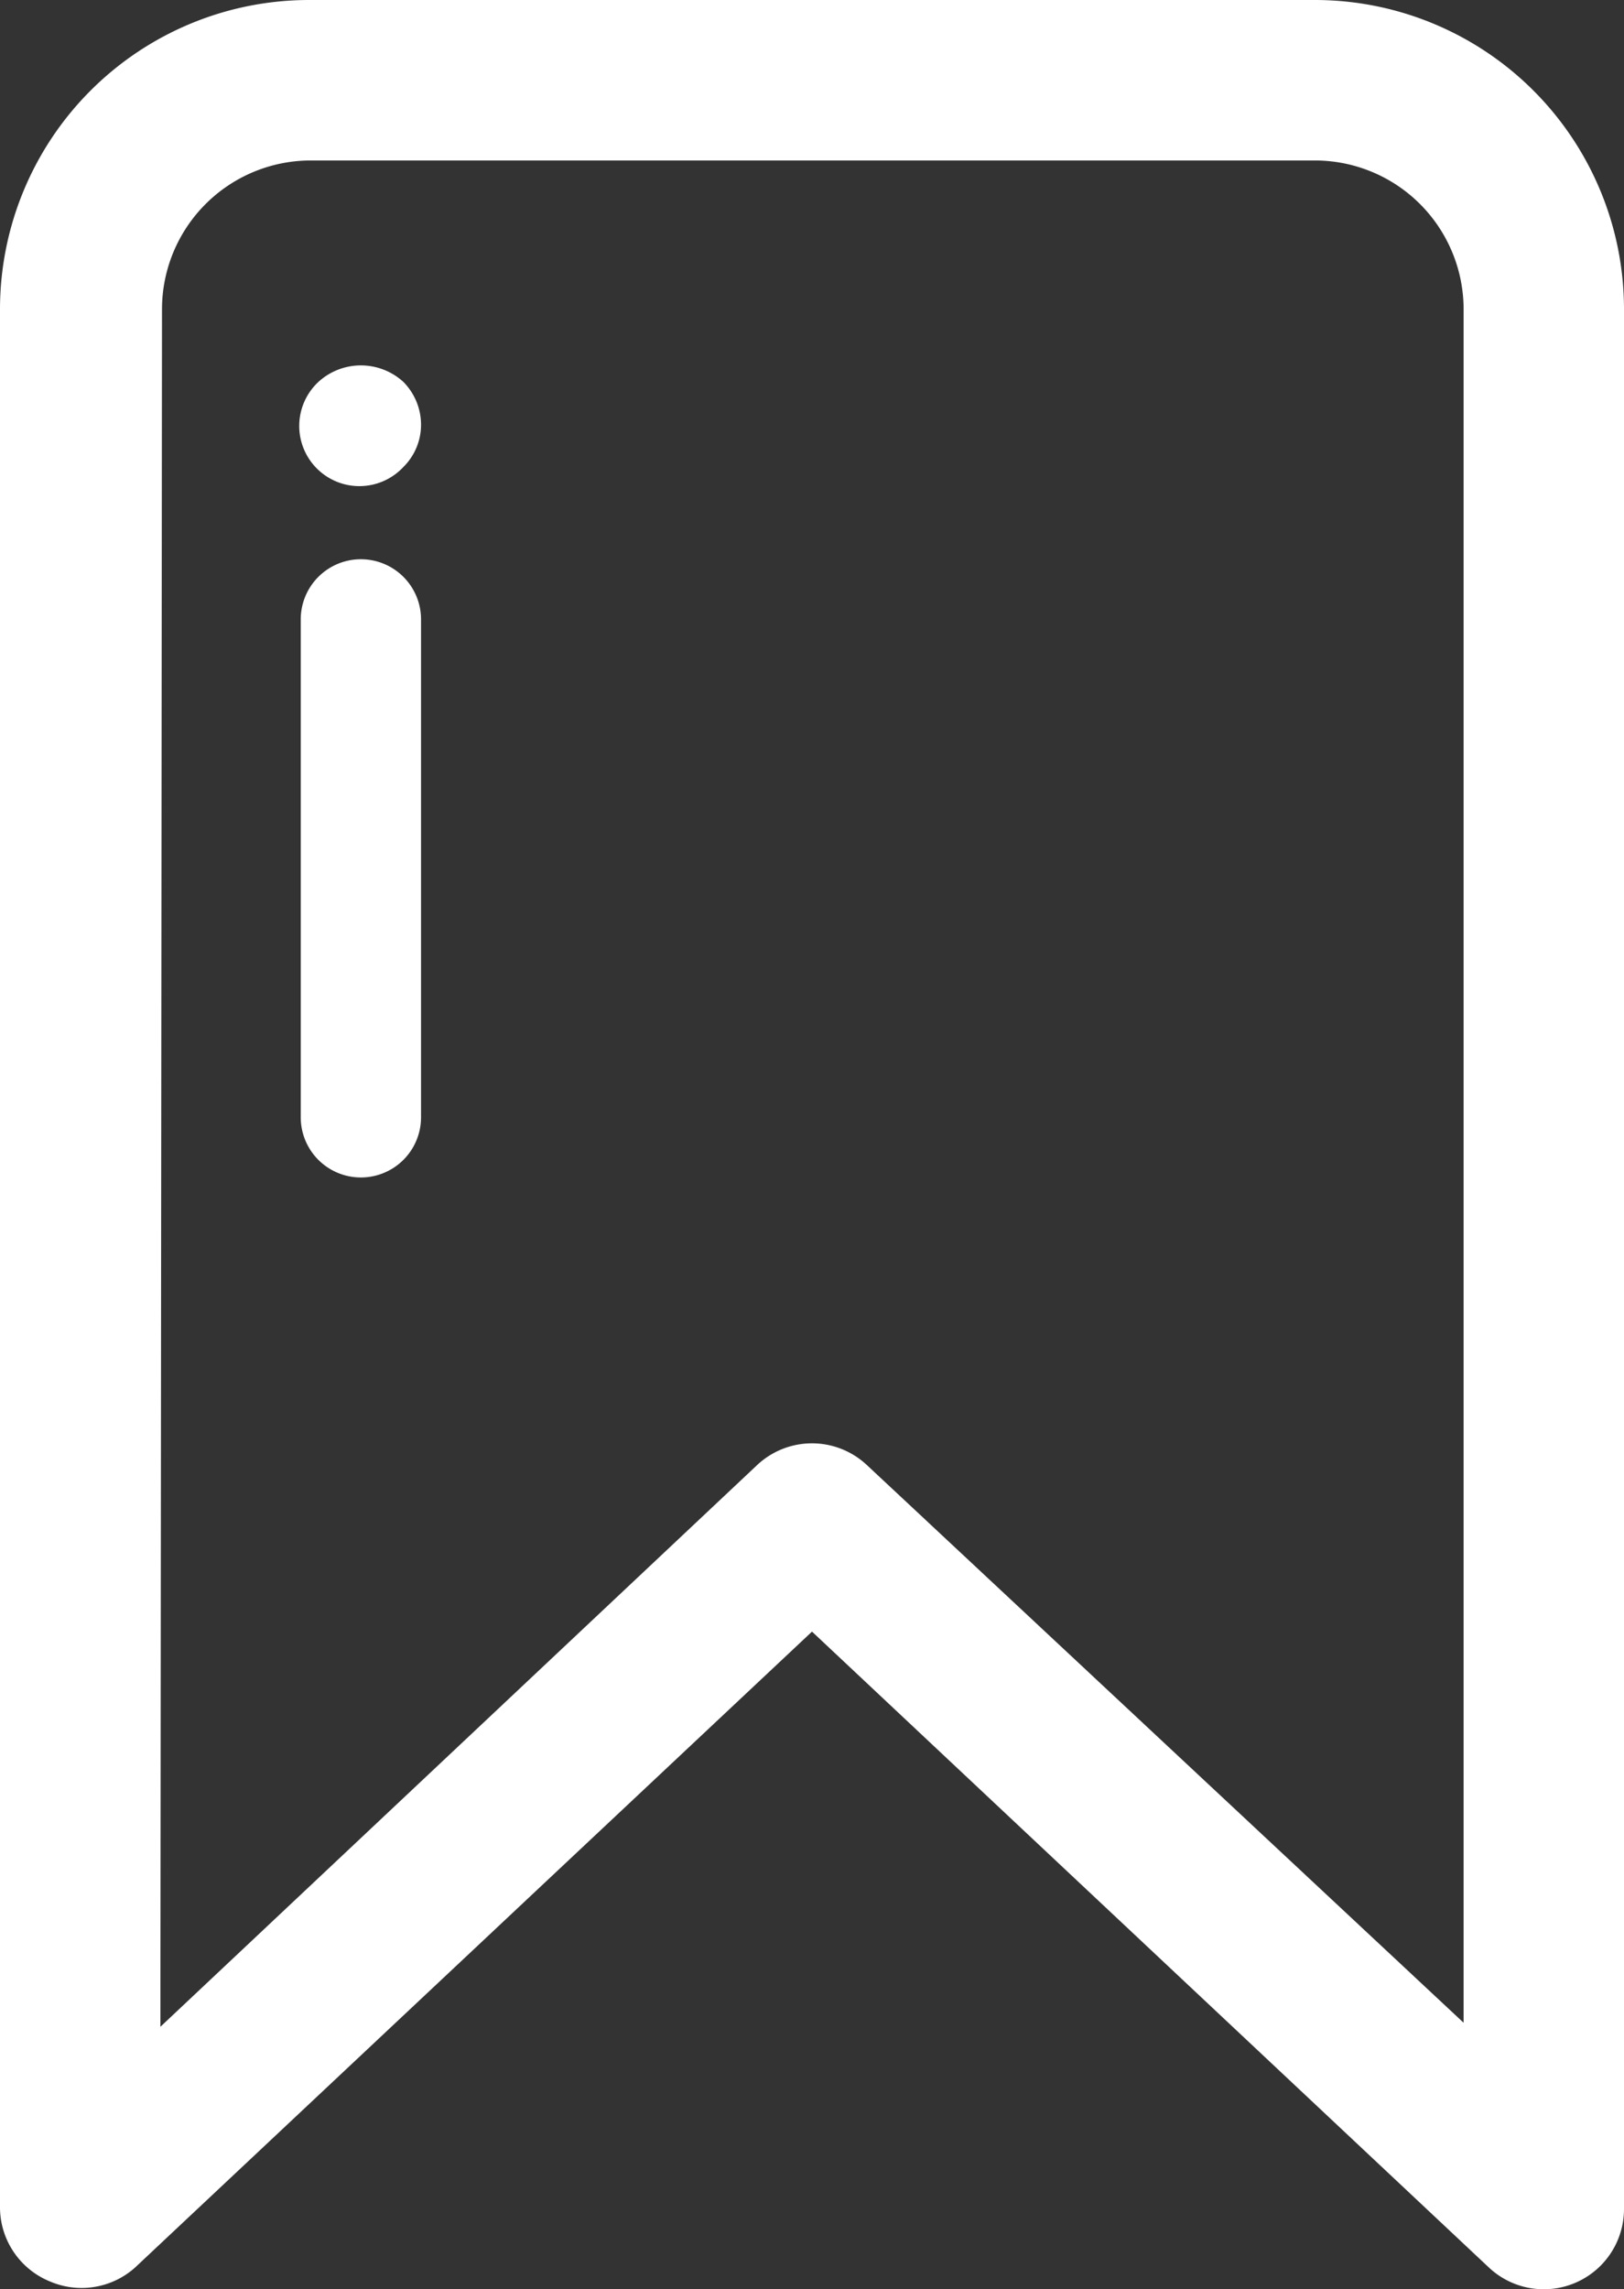 <svg id="Layer_1" data-name="Layer 1" xmlns="http://www.w3.org/2000/svg" viewBox="0 0 40.5 57.06"><rect x="0" y="0" width="40.5" height="57.06" fill="#333333" stroke="none"/><defs><style>.cls-1{fill:#ffffff;}</style></defs><title>bookmark</title><g id="store"><g id="top-15"><path class="cls-1" d="M45,92.35A2,2,0,0,0,47.12,92L64,76.15,80.88,92a2,2,0,0,0,3.37-1.46V43.18a7.71,7.71,0,0,0-7.7-7.7H51.45a7.71,7.71,0,0,0-7.7,7.7V90.52A2,2,0,0,0,45,92.35Zm2.79-49.17a3.71,3.71,0,0,1,3.7-3.7H76.55a3.71,3.71,0,0,1,3.7,3.7V85.9L65.37,72a2,2,0,0,0-2.74,0L47.75,86Z" transform="translate(-43.75 -35.48)"/><path class="cls-1" d="M51.69,45a1.5,1.5,0,1,0,2.12,2.12,1.48,1.48,0,0,0,.44-1.06A1.52,1.52,0,0,0,53.81,45,1.57,1.57,0,0,0,51.69,45Z" transform="translate(-43.75 -35.48)"/><path class="cls-1" d="M52.75,49.42a1.5,1.5,0,0,0-1.5,1.5V63.33a1.5,1.5,0,0,0,3,0h0V50.92A1.5,1.5,0,0,0,52.75,49.42Z" transform="translate(-43.75 -35.48)"/></g></g></svg>